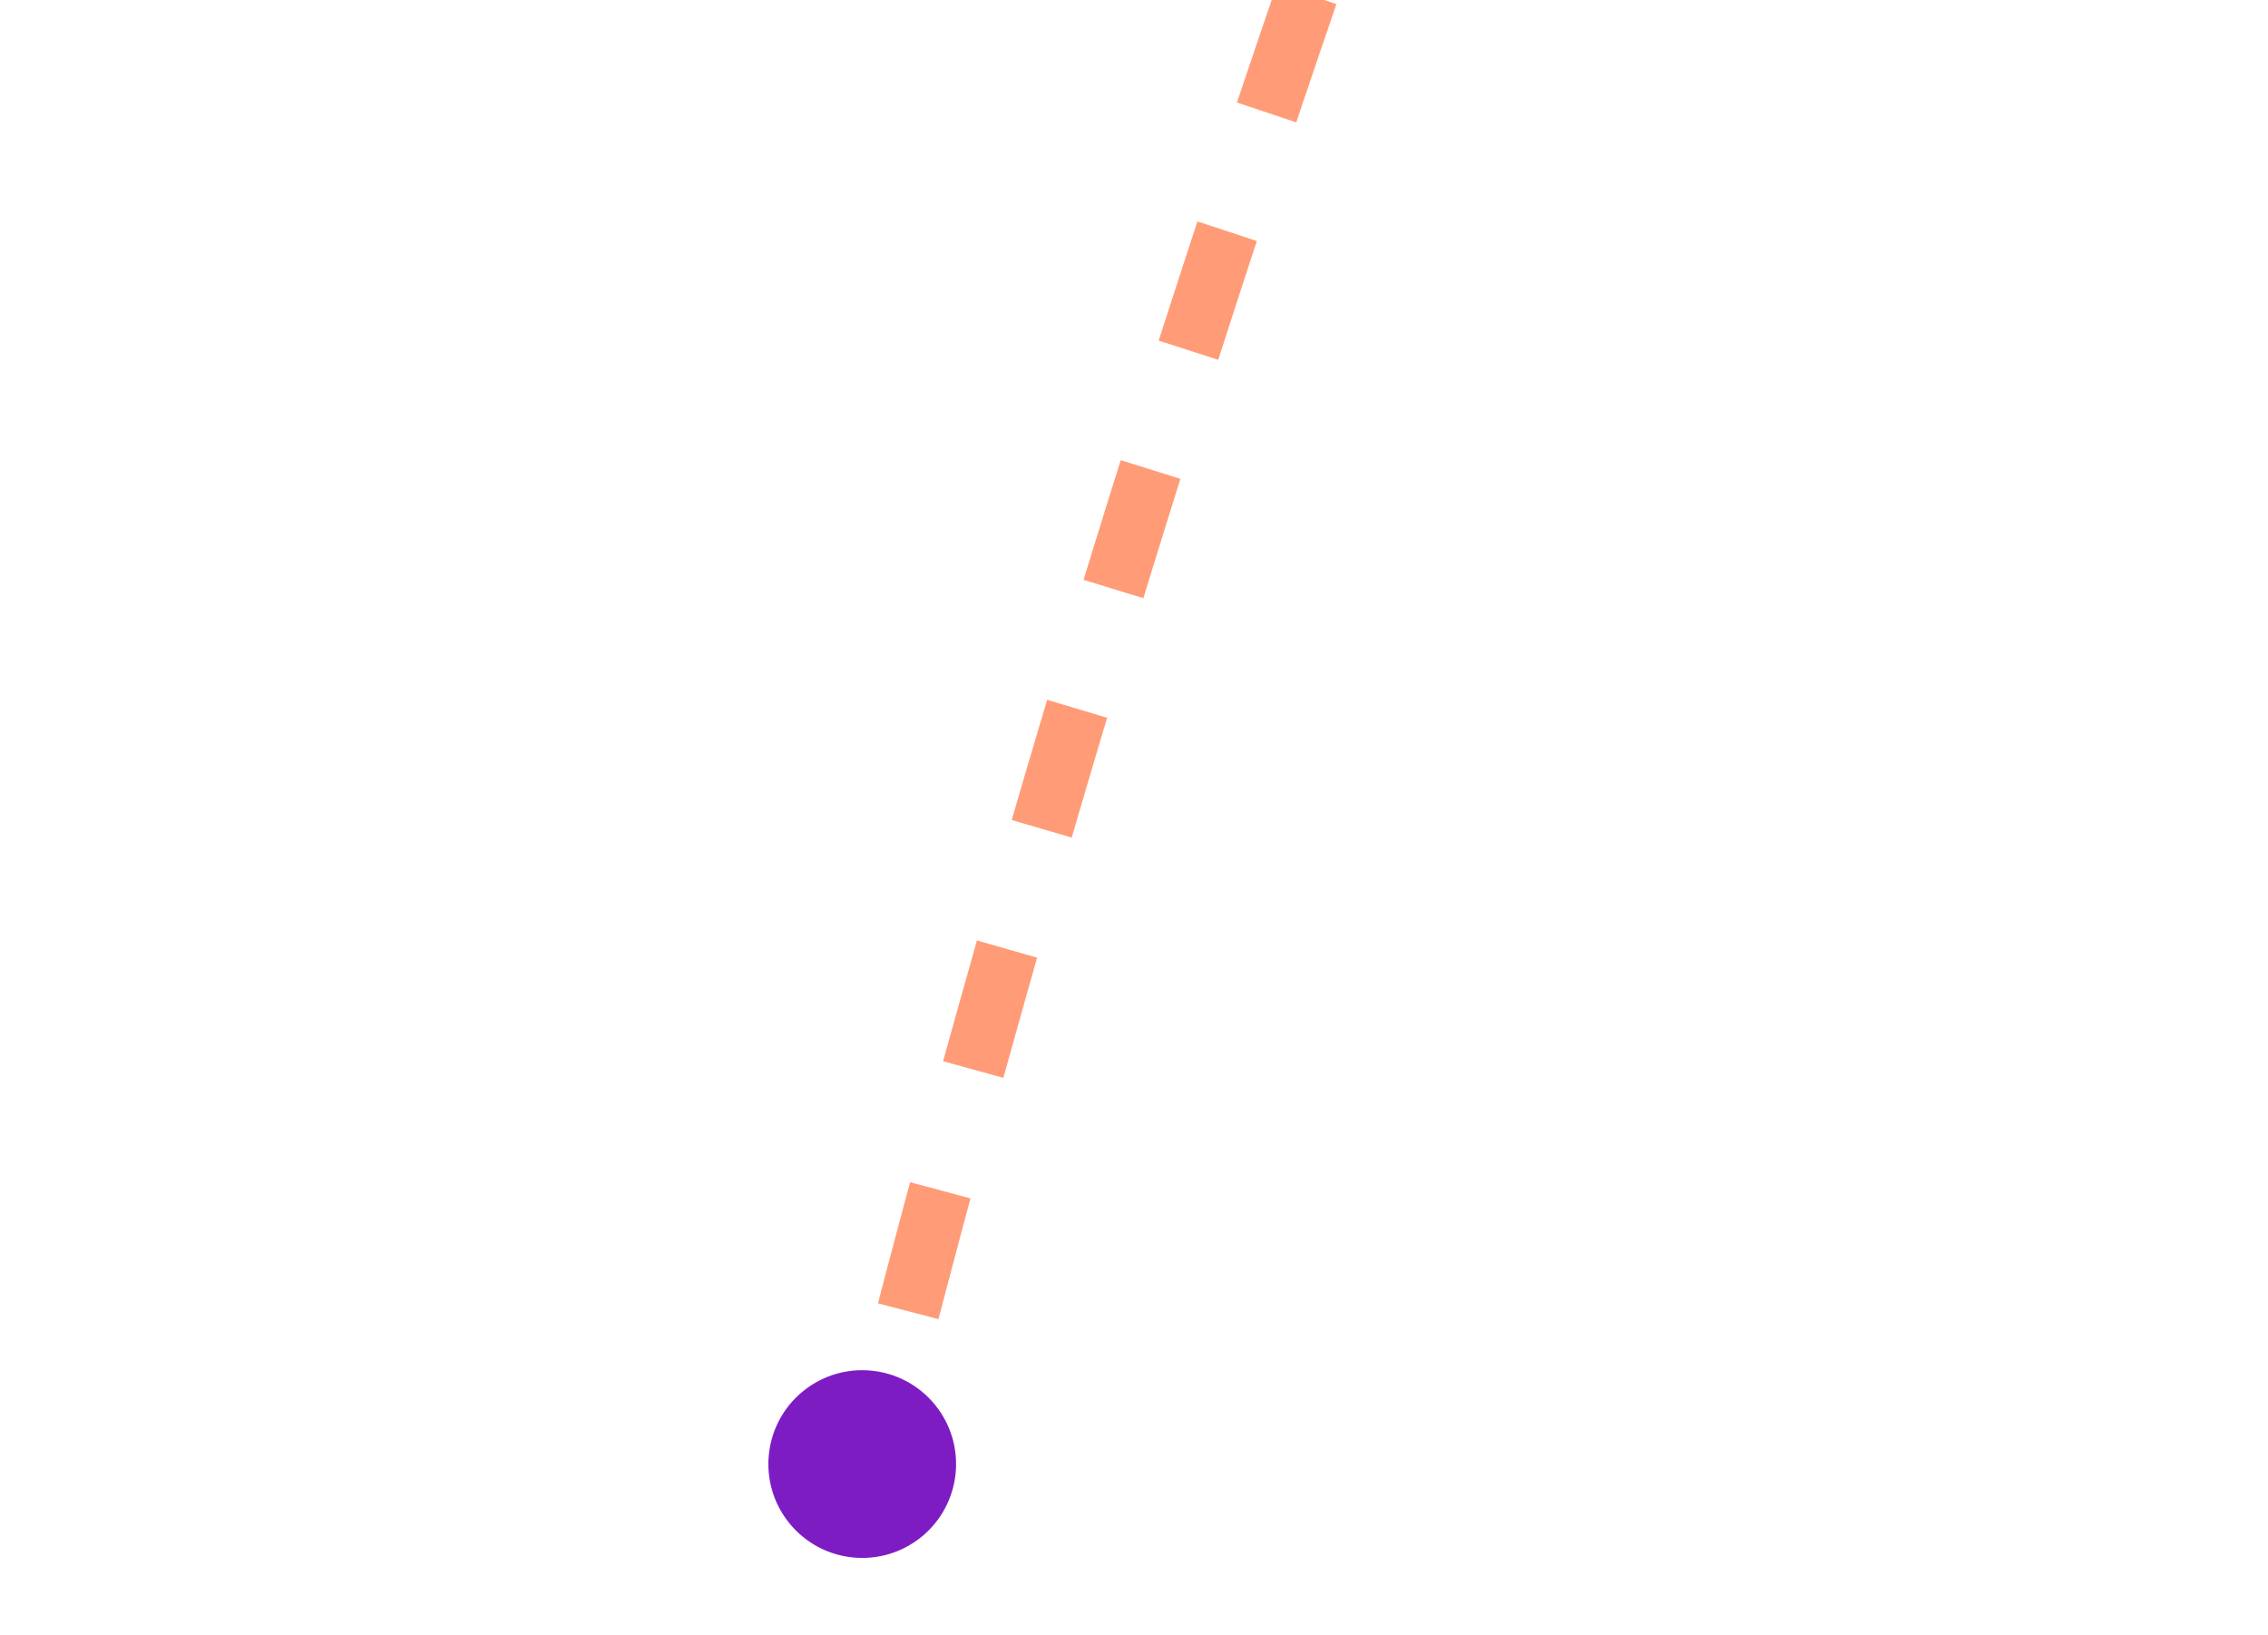 <svg width="290" height="209" viewBox="0 0 290 209" fill="none" xmlns="http://www.w3.org/2000/svg">
<g id="Line 16">
<g id="Mask group">
<mask id="mask0_316_49" style="mask-type:alpha" maskUnits="userSpaceOnUse" x="80" y="-70" width="145" height="265">
<path id="Union" fill-rule="evenodd" clip-rule="evenodd" d="M224.808 -22.58L186.437 -70L157.674 -46.726L169.776 -31.77L80.273 180.063L114.038 194.33L195.918 0.538L196.045 0.694L224.808 -22.58Z" fill="#D9D9D9"/>
</mask>
<g mask="url(#mask0_316_49)">
<path id="Line 9" d="M333.889 -381.321C333.889 -381.321 201.208 -151.543 118.896 157.159C36.585 465.861 137.114 354.59 60.12 658.2C-16.873 961.81 -134.491 1173.63 -134.491 1173.63" stroke="#FF9C77" stroke-width="8" stroke-dasharray="16 16"/>
</g>
</g>
<circle id="Ellipse 2" cx="110.249" cy="187.178" r="12" transform="rotate(51.021 110.249 187.178)" fill="#7E1CC4"/>
</g>
</svg>
